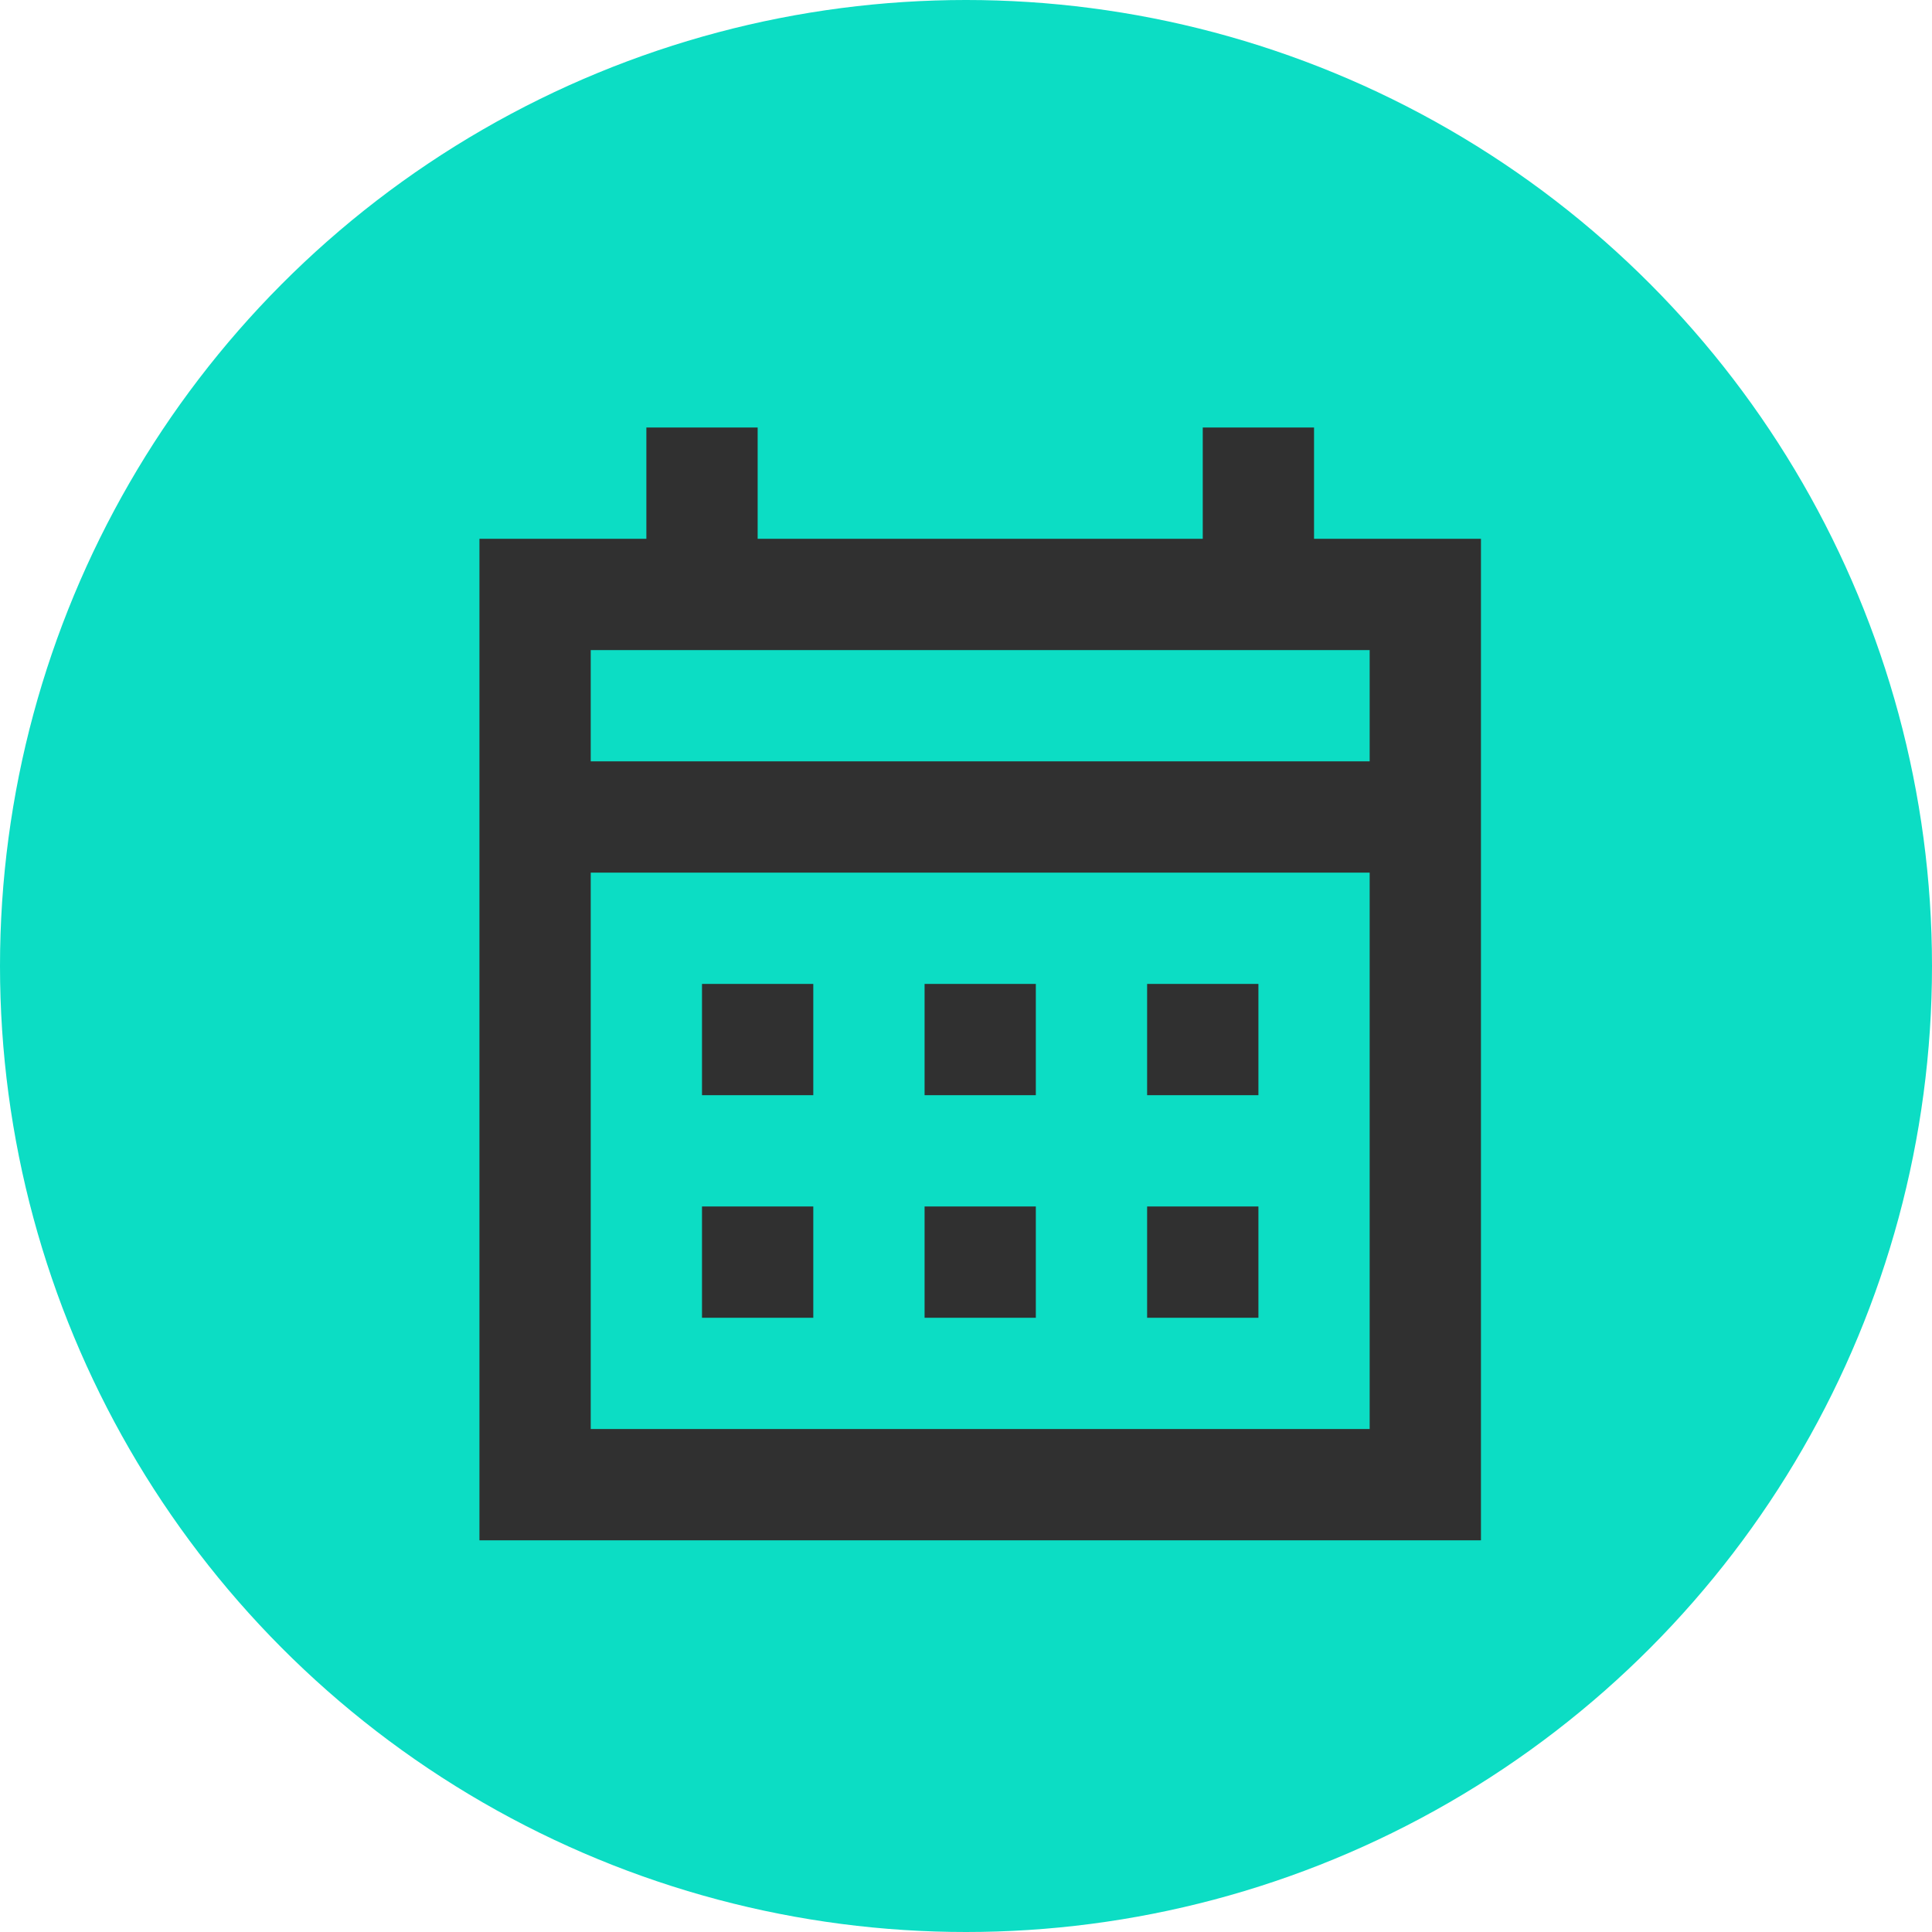 <?xml version="1.0" encoding="UTF-8"?>
<svg xmlns="http://www.w3.org/2000/svg" width="68" height="68" viewBox="0 0 68 68" fill="none">
  <circle cx="34" cy="34" r="34" fill="#0CDDC4"></circle>
  <mask id="mask0_861_7419" style="mask-type:alpha" maskUnits="userSpaceOnUse" x="11" y="11" width="47" height="48">
    <rect x="11" y="11.131" width="47" height="47" fill="#D9D9D9"></rect>
  </mask>
  <g mask="url(#mask0_861_7419)">
    <path d="M32.542 38.547V34.631H36.458V38.547H32.542ZM24.708 38.547V34.631H28.625V38.547H24.708ZM40.375 38.547V34.631H44.292V38.547H40.375ZM32.542 46.381V42.464H36.458V46.381H32.542ZM24.708 46.381V42.464H28.625V46.381H24.708ZM40.375 46.381V42.464H44.292V46.381H40.375ZM16.875 54.214V18.964H22.75V15.047H26.667V18.964H42.333V15.047H46.25V18.964H52.125V54.214H16.875ZM20.792 50.297H48.208V30.714H20.792V50.297ZM20.792 26.797H48.208V22.881H20.792V26.797Z" fill="#303030"></path>
  </g>
</svg>

